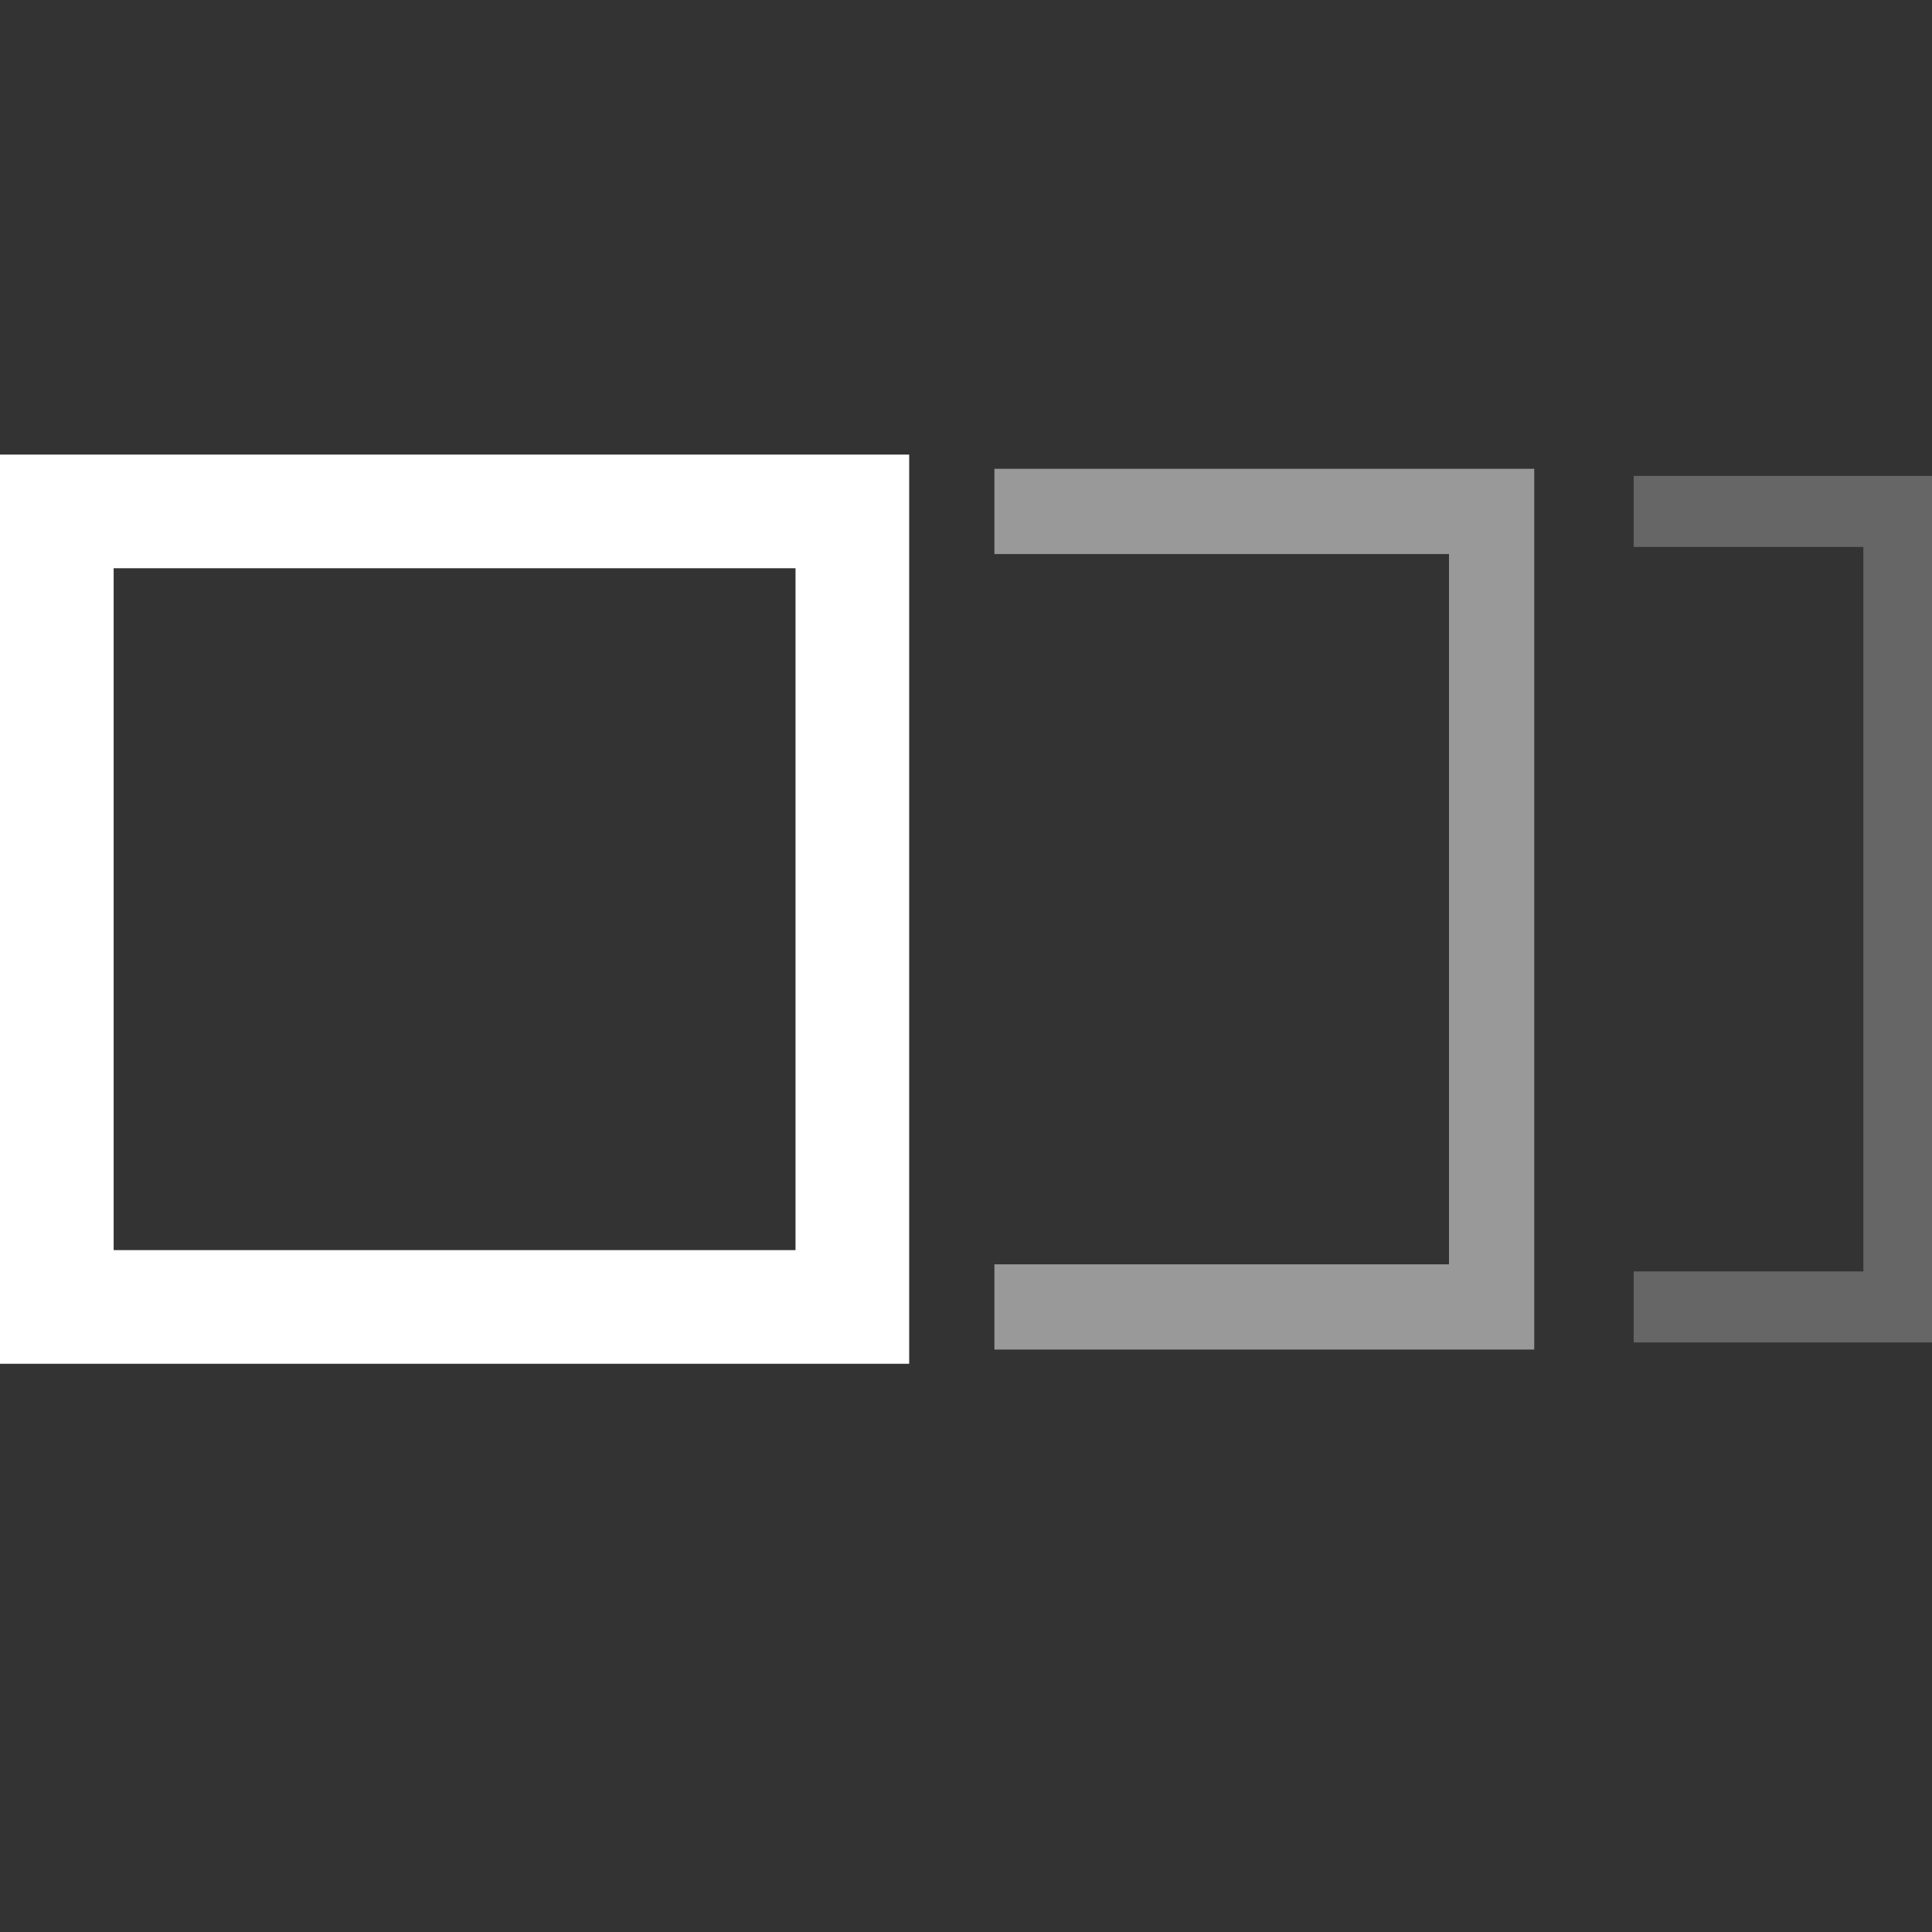 <svg xmlns="http://www.w3.org/2000/svg" width="34" height="34" fill="none"><rect width="100%" height="100%" fill="#333333" stroke="none"/><g stroke="#fff" clip-path="url(#a)"><path stroke-width="2" d="M1 23V9h14v14H1Z"/><path stroke-width="1.5" d="M17.5 9h8.75v14H17.5" opacity=".5"/><path stroke-width="1.25" d="M28.75 9h4.667v14H28.75" opacity=".25"/></g><defs><clipPath id="a"><path fill="#fff" d="M0 0h34v34H0z"/></clipPath></defs></svg>